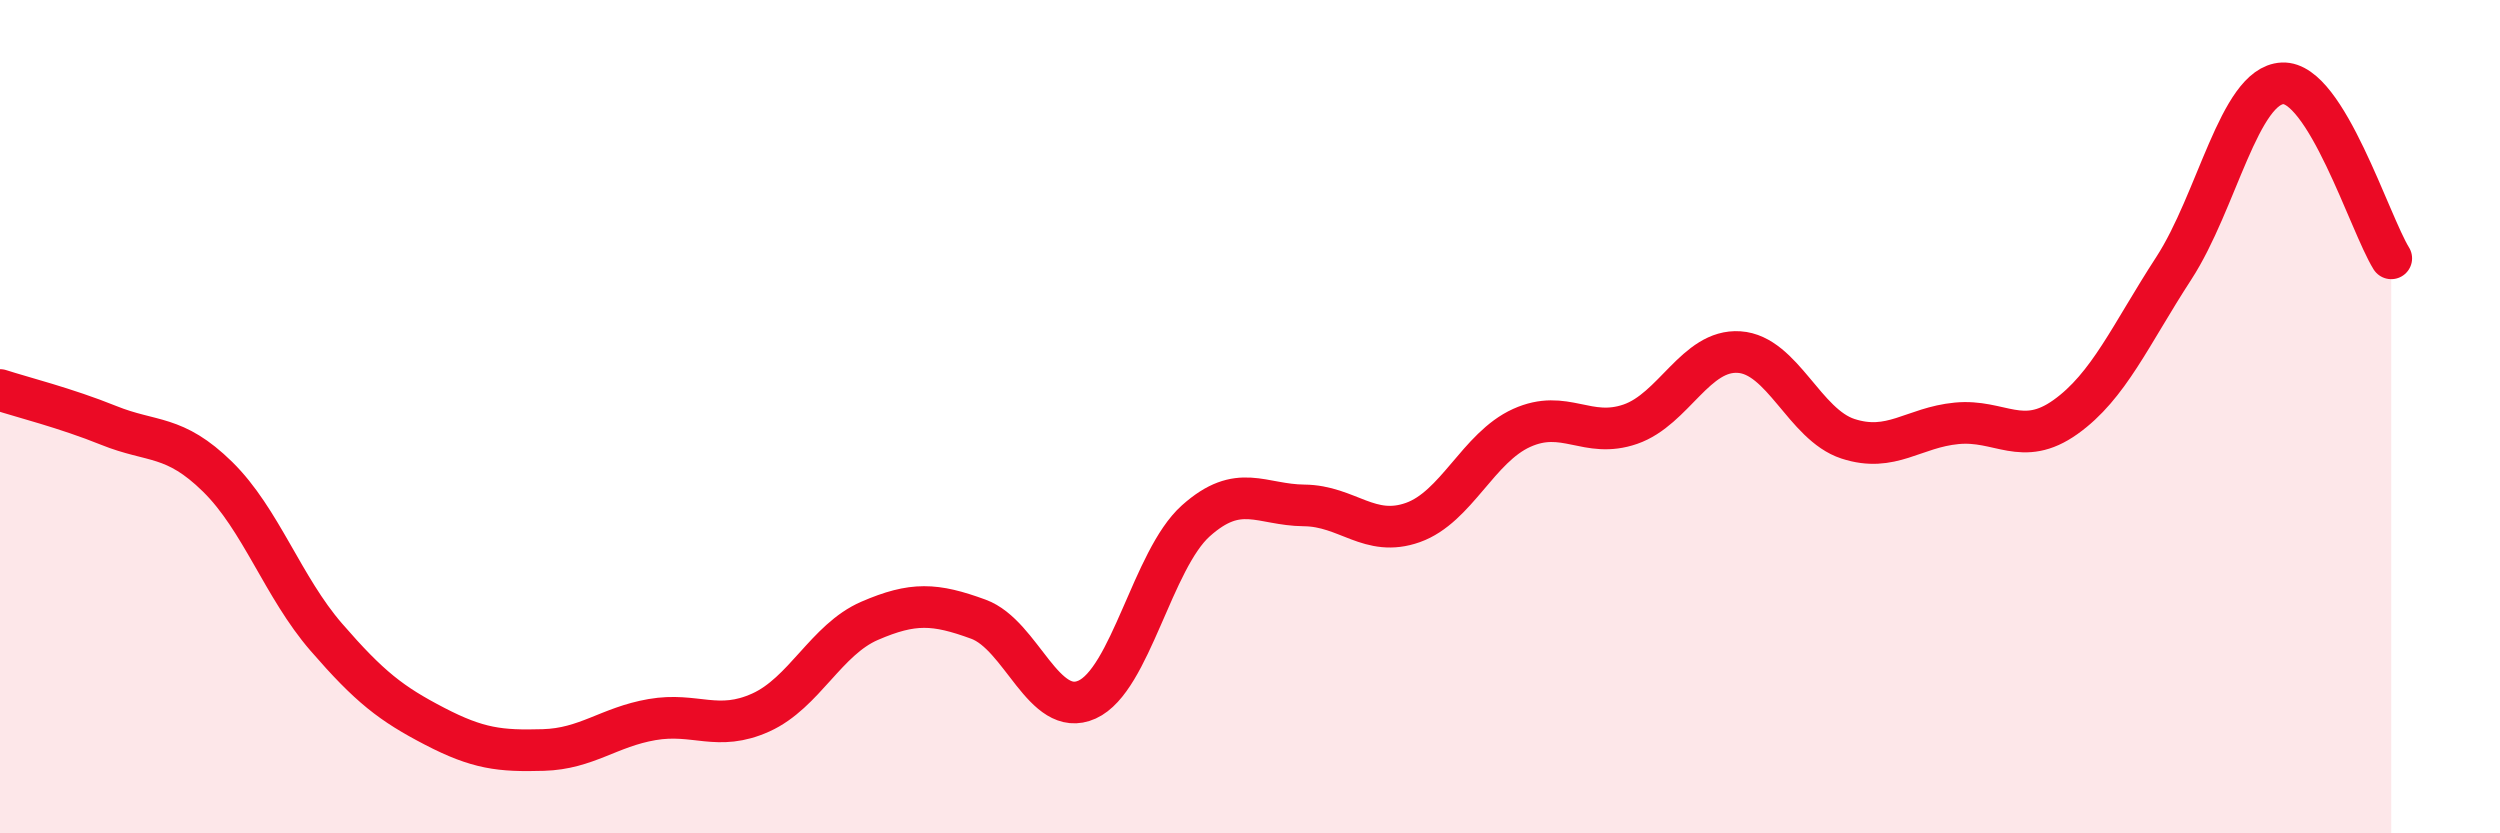 
    <svg width="60" height="20" viewBox="0 0 60 20" xmlns="http://www.w3.org/2000/svg">
      <path
        d="M 0,9.36 C 0.52,9.53 1.57,9.79 2.61,10.21 C 3.65,10.63 4.18,10.42 5.22,11.44 C 6.26,12.46 6.79,14.09 7.83,15.29 C 8.87,16.49 9.39,16.89 10.43,17.43 C 11.47,17.97 12,18.03 13.04,18 C 14.08,17.97 14.61,17.45 15.65,17.27 C 16.69,17.09 17.22,17.57 18.26,17.1 C 19.3,16.63 19.83,15.35 20.87,14.9 C 21.91,14.45 22.44,14.48 23.48,14.86 C 24.52,15.24 25.05,17.26 26.09,16.79 C 27.13,16.32 27.66,13.43 28.7,12.5 C 29.74,11.57 30.26,12.12 31.3,12.13 C 32.34,12.14 32.87,12.91 33.91,12.54 C 34.95,12.17 35.48,10.74 36.52,10.27 C 37.56,9.8 38.09,10.54 39.13,10.18 C 40.17,9.82 40.7,8.38 41.74,8.45 C 42.78,8.52 43.31,10.19 44.35,10.53 C 45.39,10.87 45.92,10.26 46.96,10.16 C 48,10.06 48.53,10.75 49.57,10.01 C 50.61,9.27 51.13,8.04 52.17,6.44 C 53.21,4.84 53.74,2.05 54.78,2 C 55.82,1.95 56.87,5.36 57.39,6.2L57.39 20L0 20Z"
        fill="#EB0A25"
        opacity="0.1"
        stroke-linecap="round"
        stroke-linejoin="round"
      />
      <path
        d="M 0,9.36 C 0.52,9.53 1.57,9.79 2.61,10.21 C 3.65,10.63 4.18,10.42 5.22,11.44 C 6.26,12.46 6.79,14.09 7.83,15.29 C 8.87,16.49 9.39,16.89 10.43,17.43 C 11.47,17.97 12,18.03 13.04,18 C 14.08,17.97 14.61,17.45 15.65,17.27 C 16.69,17.09 17.22,17.57 18.26,17.1 C 19.3,16.63 19.83,15.35 20.87,14.9 C 21.91,14.45 22.44,14.48 23.48,14.86 C 24.52,15.24 25.05,17.26 26.09,16.79 C 27.13,16.32 27.66,13.43 28.7,12.5 C 29.74,11.57 30.26,12.12 31.3,12.13 C 32.34,12.14 32.87,12.91 33.91,12.54 C 34.95,12.17 35.48,10.74 36.52,10.27 C 37.56,9.8 38.09,10.54 39.13,10.18 C 40.17,9.82 40.7,8.38 41.74,8.45 C 42.78,8.52 43.31,10.19 44.35,10.53 C 45.39,10.87 45.92,10.26 46.96,10.16 C 48,10.06 48.53,10.75 49.57,10.01 C 50.61,9.27 51.13,8.04 52.17,6.44 C 53.21,4.84 53.74,2.05 54.78,2 C 55.82,1.95 56.87,5.36 57.39,6.2"
        stroke="#EB0A25"
        stroke-width="1"
        fill="none"
        stroke-linecap="round"
        stroke-linejoin="round"
      />
    </svg>
  